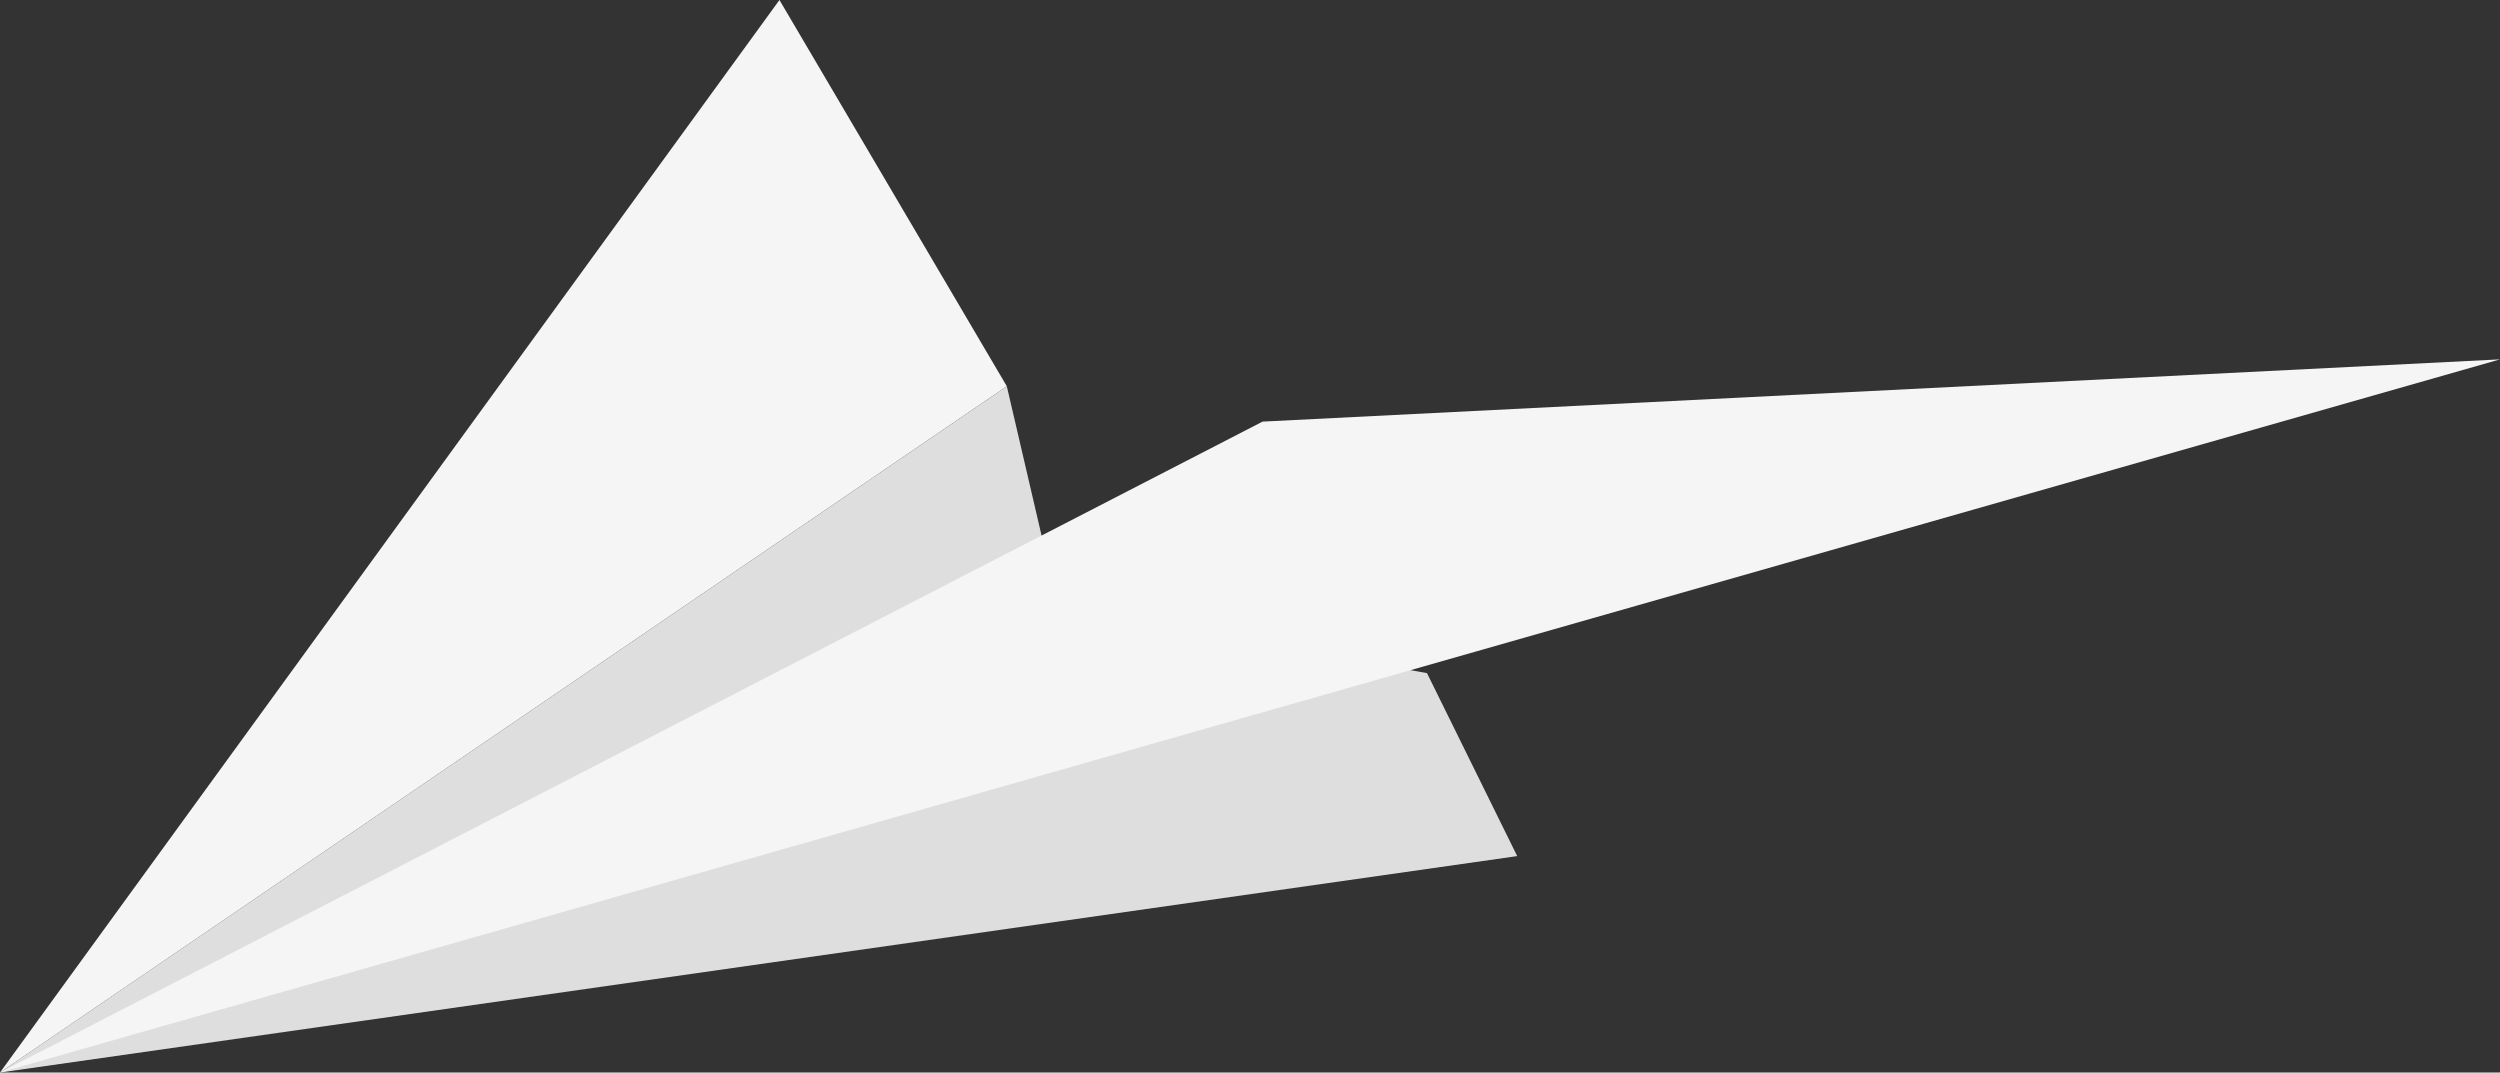 <svg xmlns="http://www.w3.org/2000/svg" width="262.325" height="112.54" viewBox="0 0 262.325 112.54">
  <rect x="0" y="0" width="262.325" height="112.54" fill="#333333" stroke="none"/>
  <g id="Groupe_468" data-name="Groupe 468" transform="translate(0 0)">
    <path id="Tracé_619" data-name="Tracé 619" d="M618.312,393.194l-159.2,22.71L564.759,343.9l5.373,23.084,38.715,7.012Z" transform="translate(-459.112 -303.364)" fill="#dedede"/>
    <path id="Tracé_620" data-name="Tracé 620" d="M459.112,417.905l132.48-68.3,129.845-6.531Z" transform="translate(-459.112 -305.365)" fill="#f5f5f5"/>
    <path id="Tracé_621" data-name="Tracé 621" d="M564.759,372.592,459.112,444.6,540.9,332.061Z" transform="translate(-459.112 -332.061)" fill="#f5f5f5"/>
  </g>
</svg>
